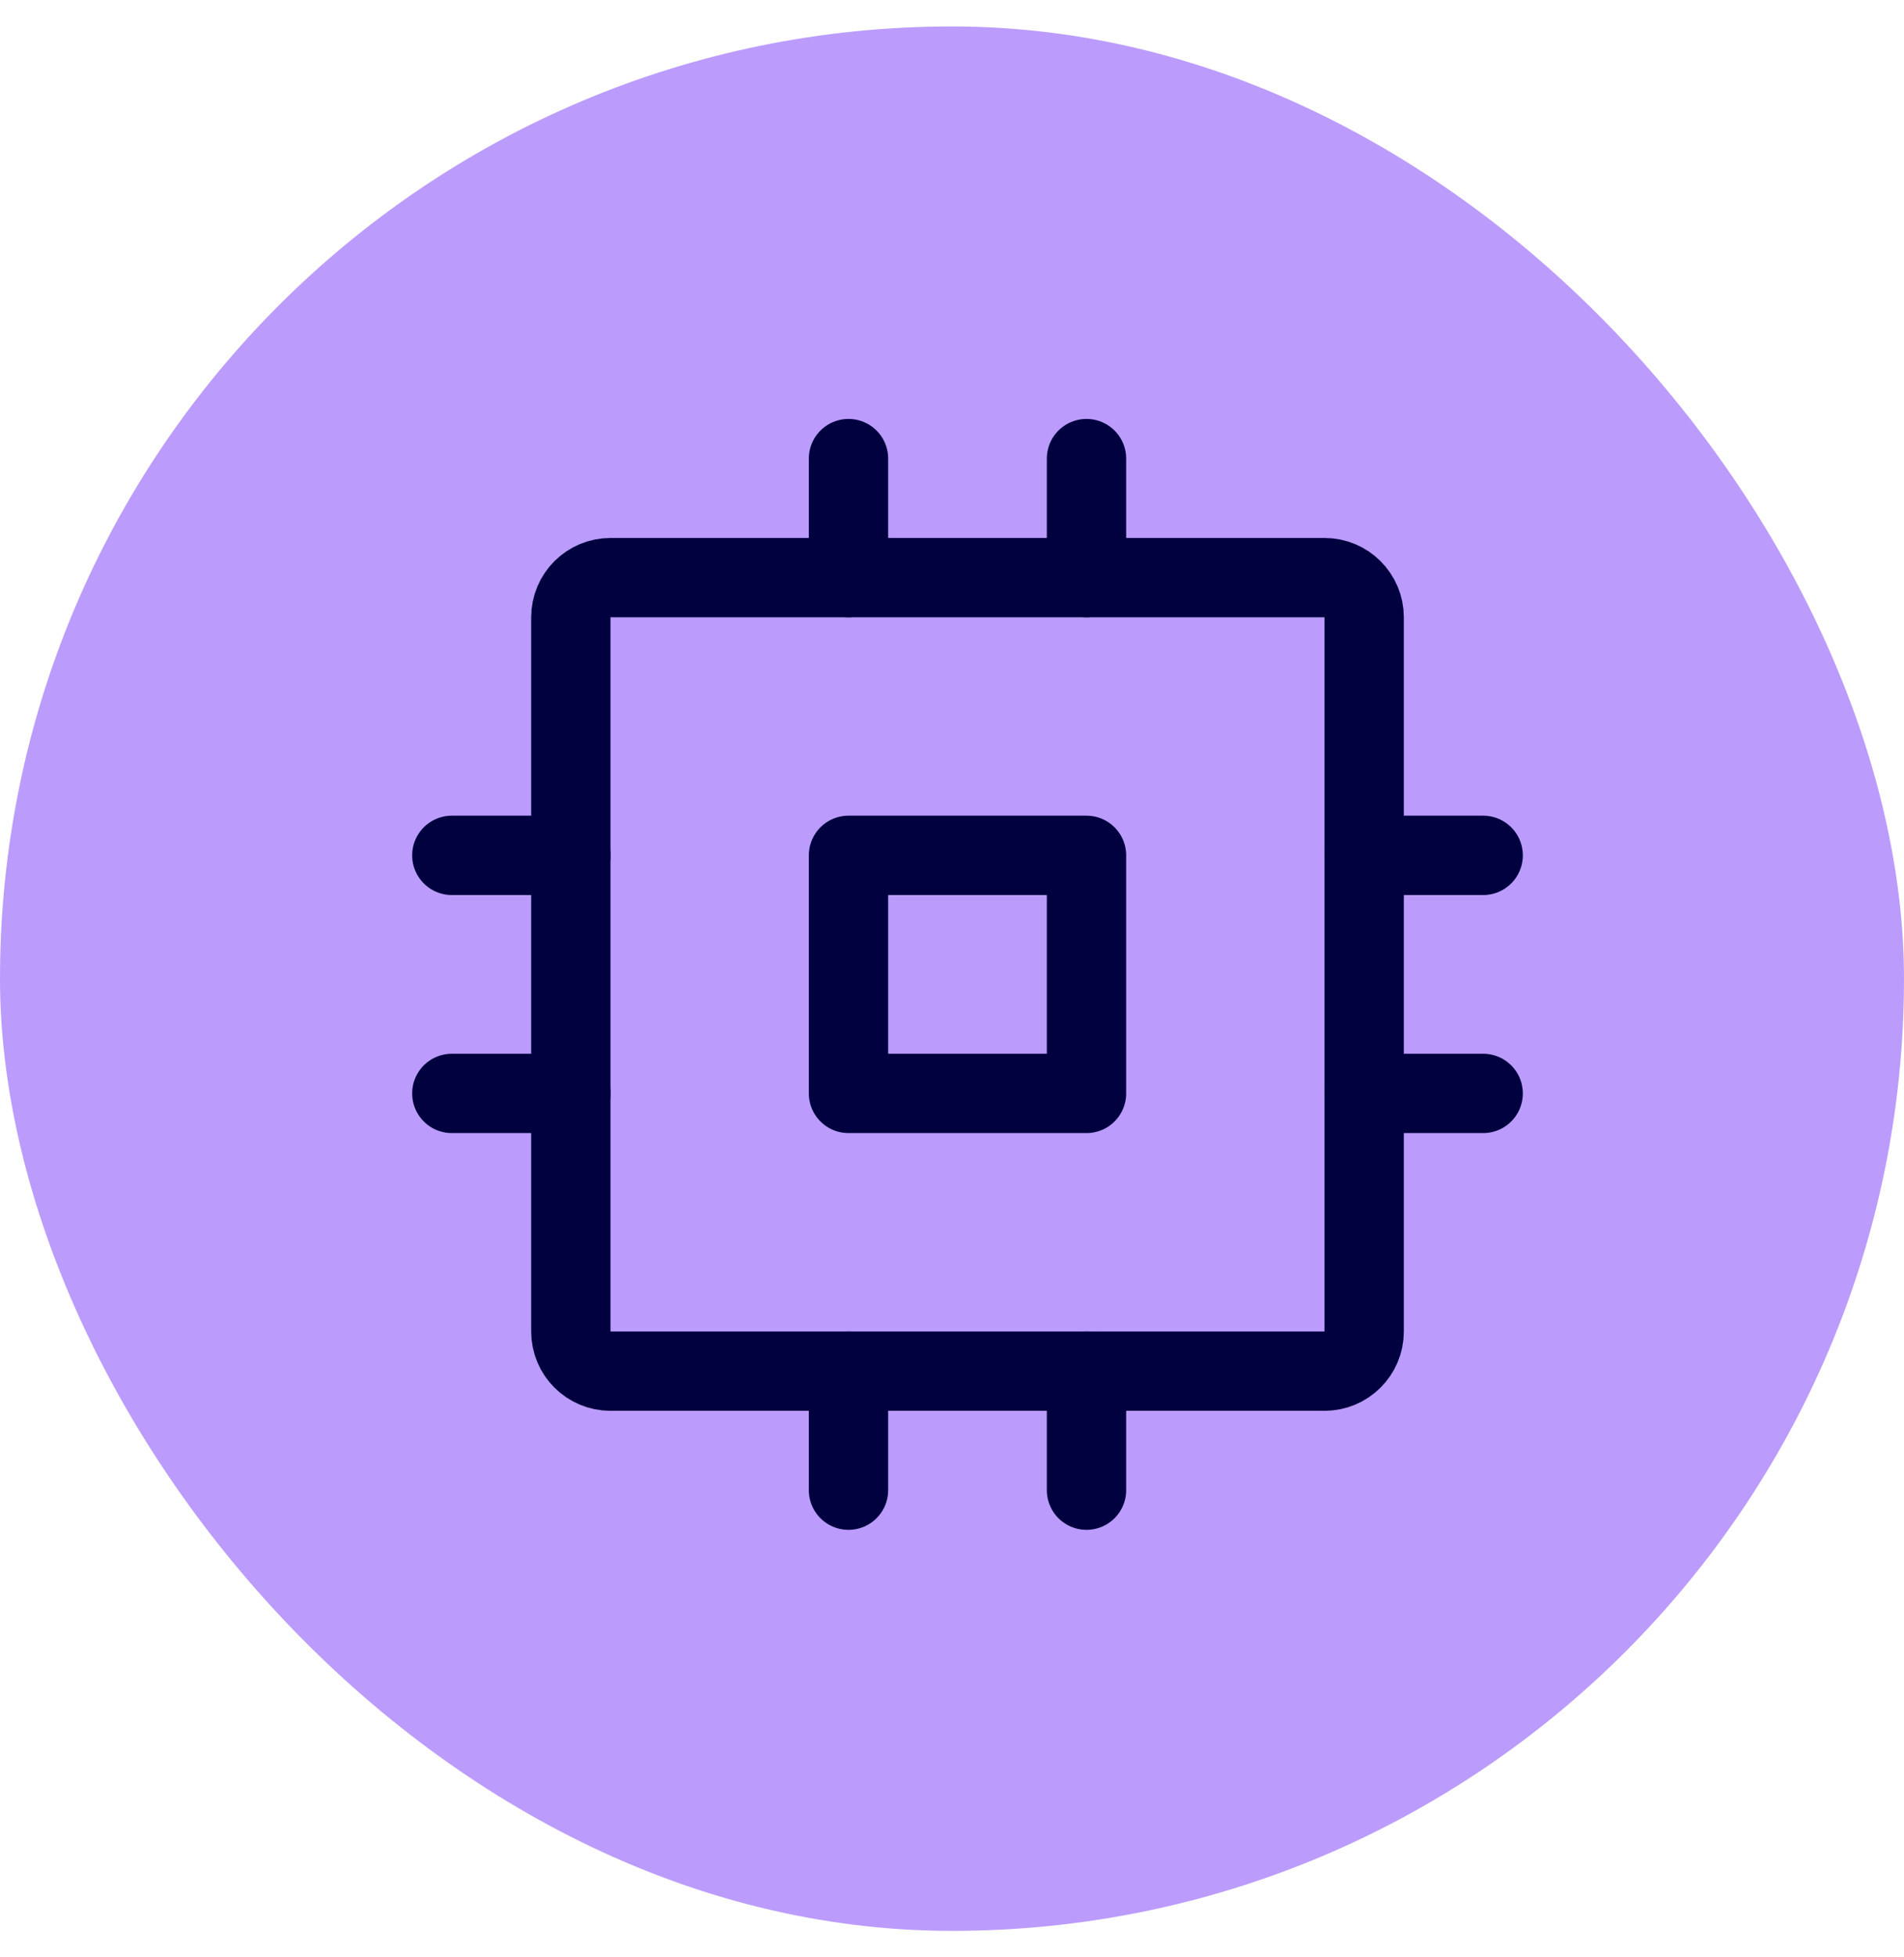 <svg width="36" height="37" viewBox="0 0 36 37" fill="none" xmlns="http://www.w3.org/2000/svg">
<rect y="0.5" width="36" height="36" rx="18" fill="#BB9CFC"/>
<path d="M20.543 16.169H16.043V20.669H20.543V16.169Z" stroke="#010140" stroke-width="1.5" stroke-linecap="round" stroke-linejoin="round"/>
<path d="M25.043 10.919H11.543C11.129 10.919 10.793 11.255 10.793 11.669V25.169C10.793 25.584 11.129 25.919 11.543 25.919H25.043C25.457 25.919 25.793 25.584 25.793 25.169V11.669C25.793 11.255 25.457 10.919 25.043 10.919Z" stroke="#010140" stroke-width="1.5" stroke-linecap="round" stroke-linejoin="round"/>
<path d="M25.793 16.169H28.043" stroke="#010140" stroke-width="1.5" stroke-linecap="round" stroke-linejoin="round"/>
<path d="M25.793 20.669H28.043" stroke="#010140" stroke-width="1.5" stroke-linecap="round" stroke-linejoin="round"/>
<path d="M8.543 16.169H10.793" stroke="#010140" stroke-width="1.5" stroke-linecap="round" stroke-linejoin="round"/>
<path d="M8.543 20.669H10.793" stroke="#010140" stroke-width="1.5" stroke-linecap="round" stroke-linejoin="round"/>
<path d="M20.543 25.919V28.169" stroke="#010140" stroke-width="1.5" stroke-linecap="round" stroke-linejoin="round"/>
<path d="M16.043 25.919V28.169" stroke="#010140" stroke-width="1.5" stroke-linecap="round" stroke-linejoin="round"/>
<path d="M20.543 8.669V10.919" stroke="#010140" stroke-width="1.5" stroke-linecap="round" stroke-linejoin="round"/>
<path d="M16.043 8.669V10.919" stroke="#010140" stroke-width="1.5" stroke-linecap="round" stroke-linejoin="round"/>
</svg>
